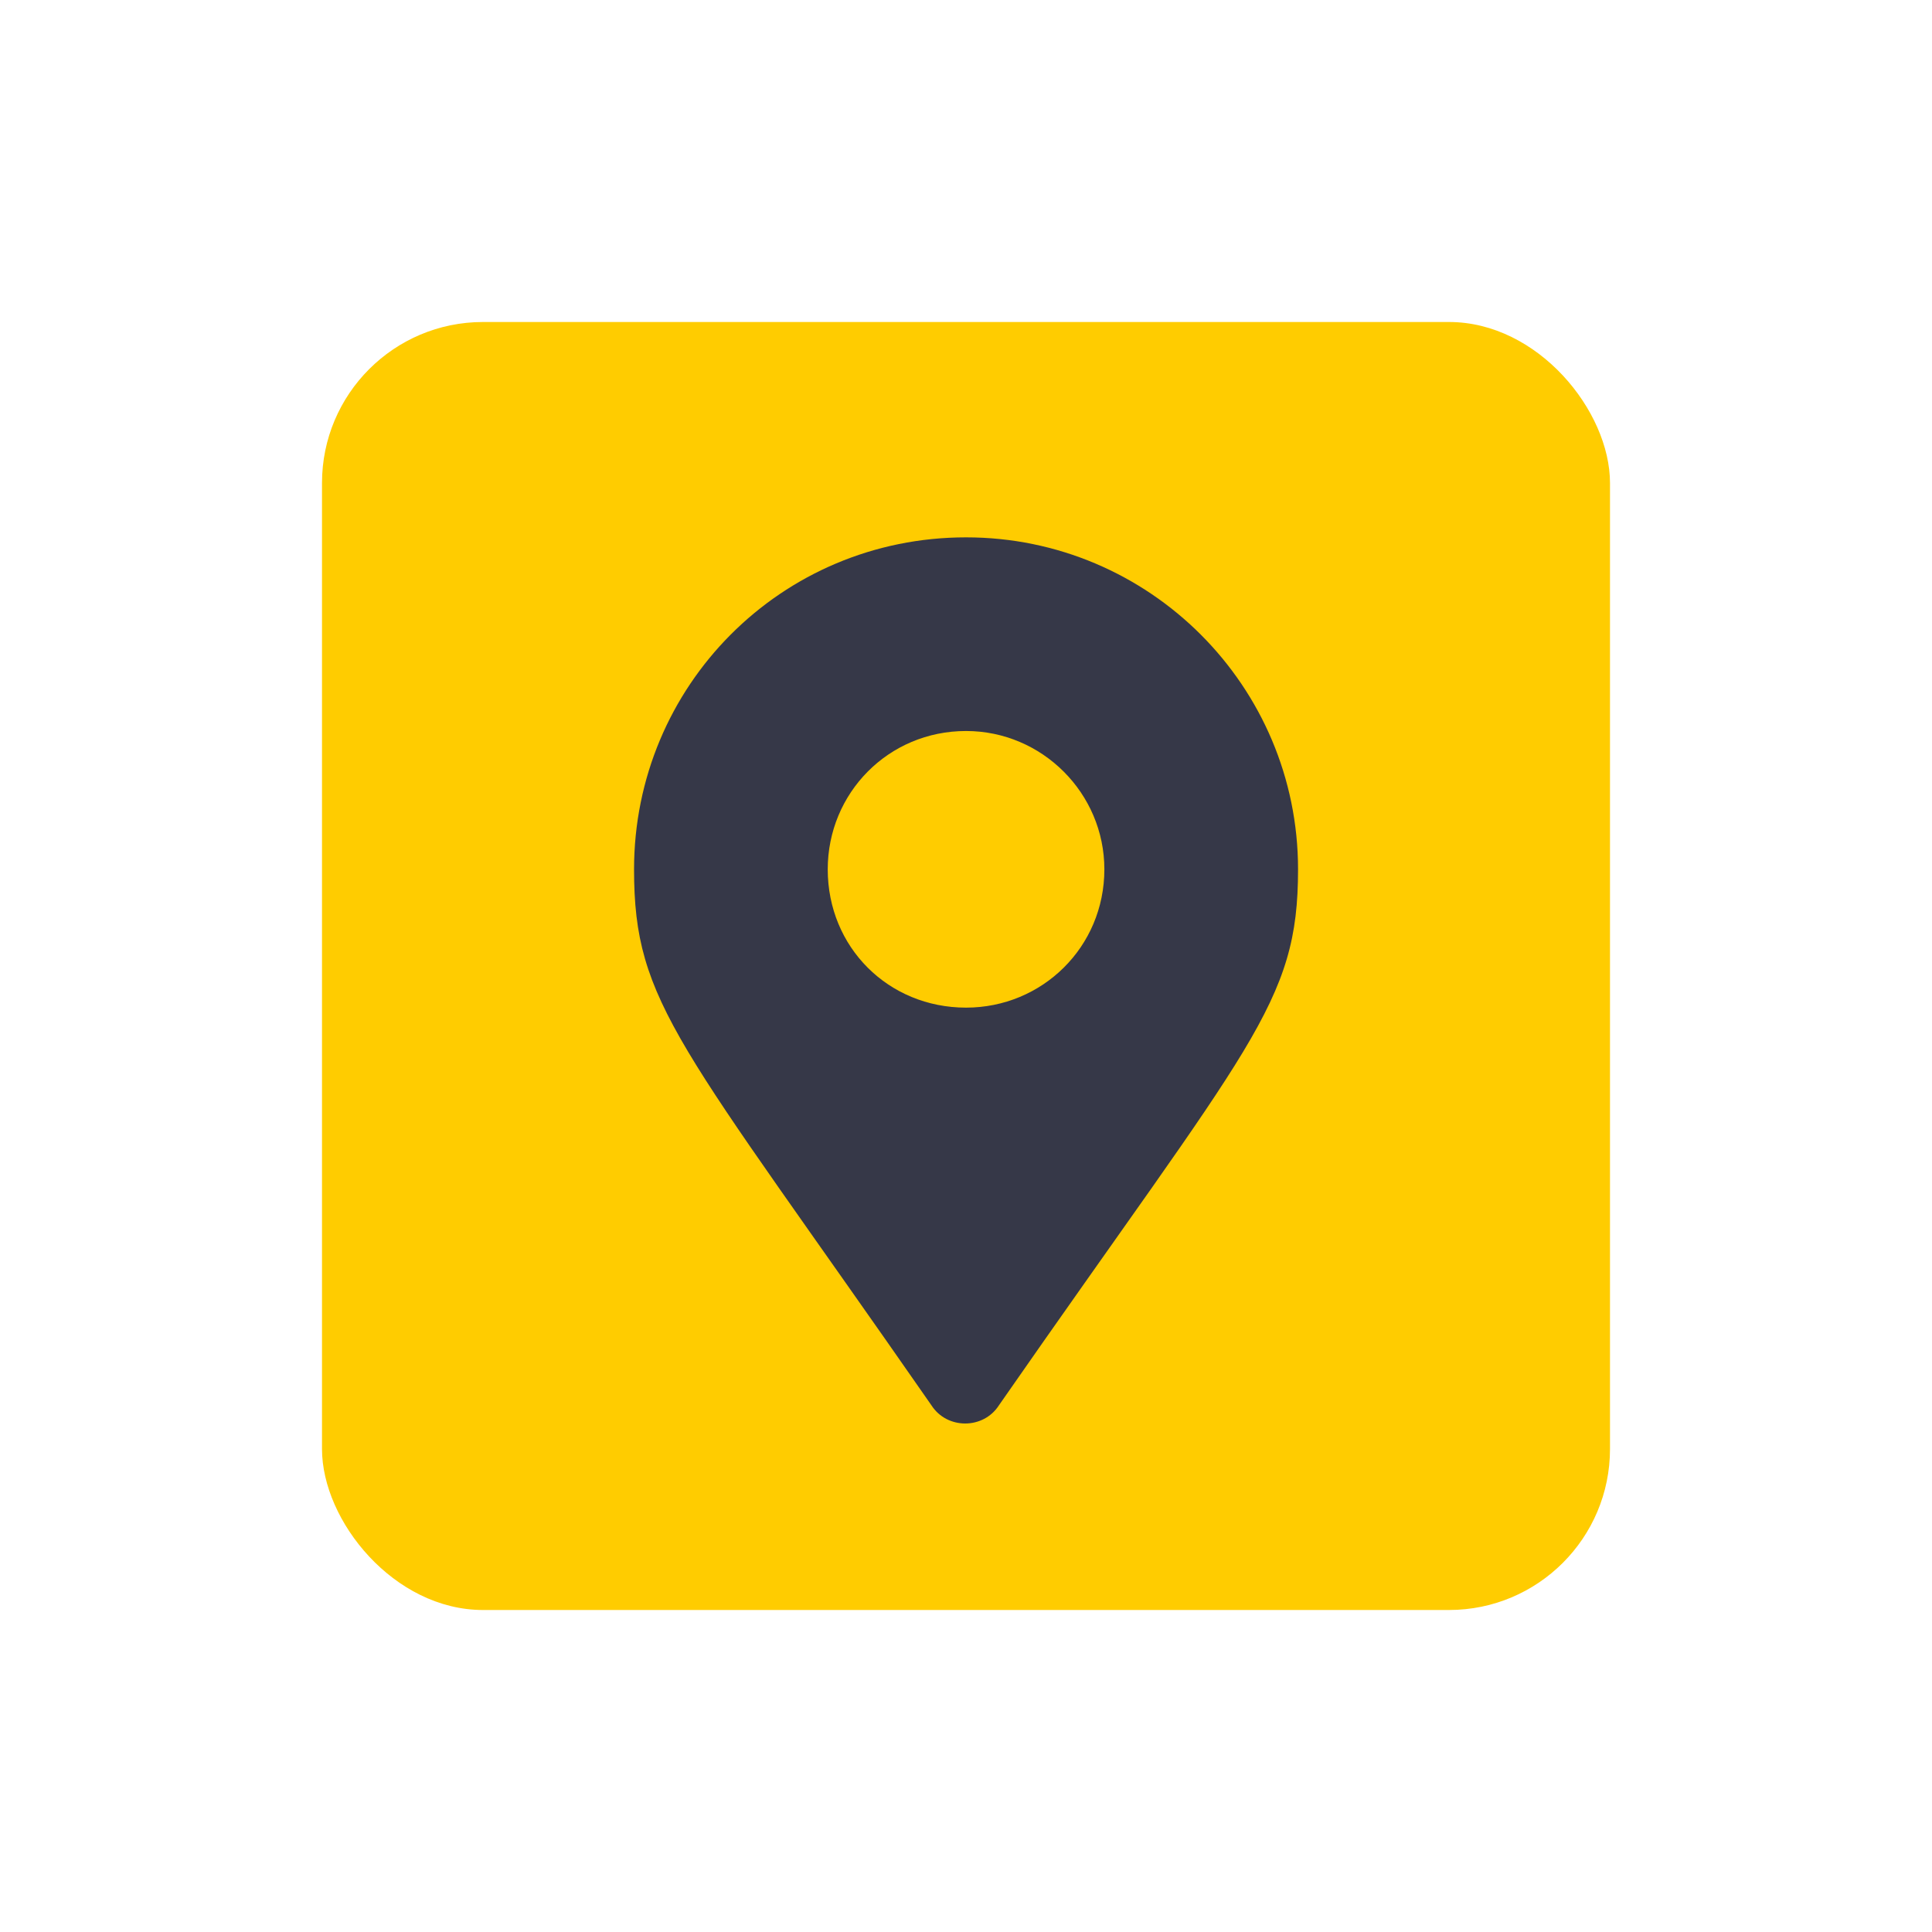 <?xml version="1.0" encoding="UTF-8"?> <svg xmlns="http://www.w3.org/2000/svg" width="60" height="60" viewBox="0 0 60 60" fill="none"> <g filter="url(#filter0_d_170_68)"> <rect x="10" y="10" width="40" height="40" rx="5" fill="#FFCC00"></rect> </g> <g clip-path="url(#clip0_170_68)"> <path d="M28.927 43.644C29.411 44.396 30.538 44.396 31.022 43.644C38.862 32.367 40.312 31.186 40.312 26.998C40.312 21.306 35.694 16.688 30.002 16.688C24.256 16.688 19.691 21.306 19.691 26.998C19.691 31.186 21.088 32.367 28.927 43.644ZM30.002 31.293C27.585 31.293 25.706 29.414 25.706 26.998C25.706 24.635 27.585 22.702 30.002 22.702C32.364 22.702 34.297 24.635 34.297 26.998C34.297 29.414 32.364 31.293 30.002 31.293Z" fill="#363848"></path> </g> <defs> <filter id="filter0_d_170_68" x="0" y="0" width="60" height="60" filterUnits="userSpaceOnUse" color-interpolation-filters="sRGB"> <feFlood flood-opacity="0" result="BackgroundImageFix"></feFlood> <feColorMatrix in="SourceAlpha" type="matrix" values="0 0 0 0 0 0 0 0 0 0 0 0 0 0 0 0 0 0 127 0" result="hardAlpha"></feColorMatrix> <feMorphology radius="5" operator="dilate" in="SourceAlpha" result="effect1_dropShadow_170_68"></feMorphology> <feOffset></feOffset> <feGaussianBlur stdDeviation="2.5"></feGaussianBlur> <feComposite in2="hardAlpha" operator="out"></feComposite> <feColorMatrix type="matrix" values="0 0 0 0 1 0 0 0 0 0.8 0 0 0 0 0 0 0 0 0.1 0"></feColorMatrix> <feBlend mode="normal" in2="BackgroundImageFix" result="effect1_dropShadow_170_68"></feBlend> <feBlend mode="normal" in="SourceGraphic" in2="effect1_dropShadow_170_68" result="shape"></feBlend> </filter> <clipPath id="clip0_170_68"> <rect width="21.995" height="28.41" fill="white" transform="translate(19.004 16)"></rect> </clipPath> </defs> </svg> 